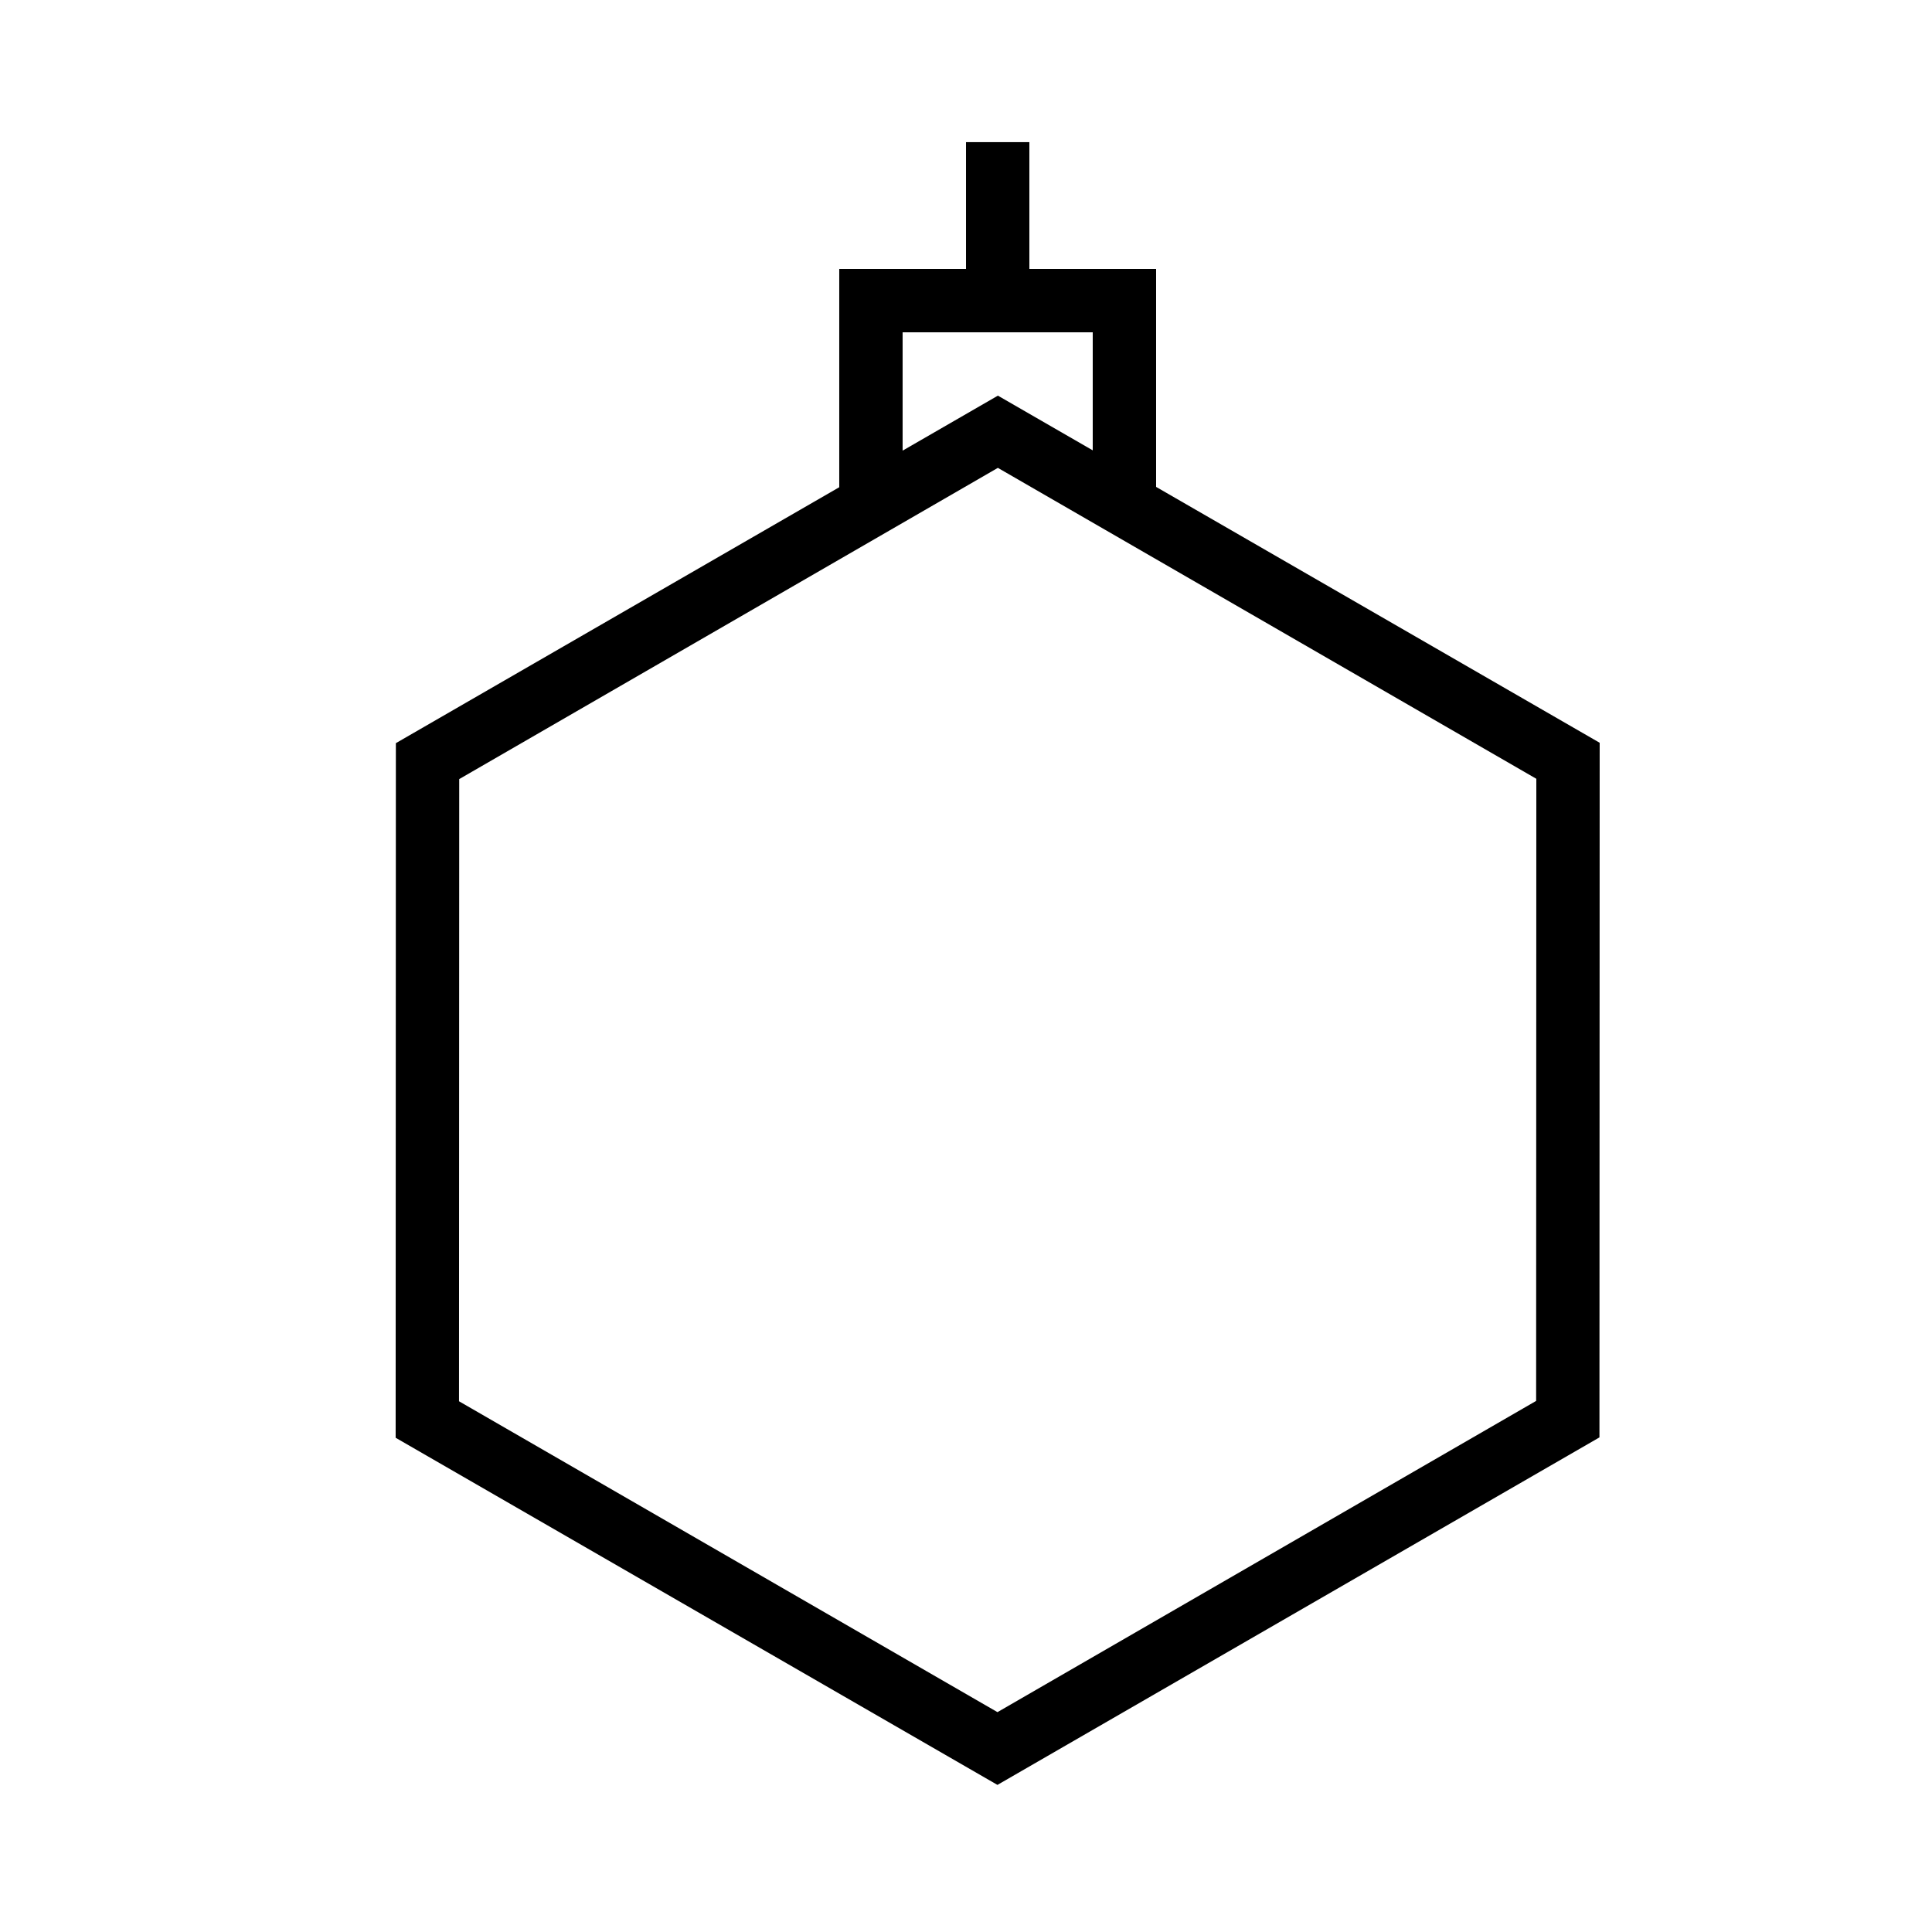 <?xml version="1.0" encoding="UTF-8"?>
<!-- Uploaded to: ICON Repo, www.iconrepo.com, Generator: ICON Repo Mixer Tools -->
<svg fill="#000000" width="800px" height="800px" version="1.1" viewBox="144 144 512 512" xmlns="http://www.w3.org/2000/svg">
 <path d="m366.41 273.12-117.5 67.824-0.059 184.08 159.48 91.992 159.54-92.094 0.059-184.08-117.55-67.809v-57.77h-33.586v-33.59h-16.793v33.59h-33.59zm16.793-9.695 25.25-14.574 25.133 14.496v-31.289h-50.383zm167.94 86.961-0.051 164.87-142.75 82.48-142.7-82.387 0.055-164.88 142.75-82.48z" fill-rule="evenodd"/>
</svg>